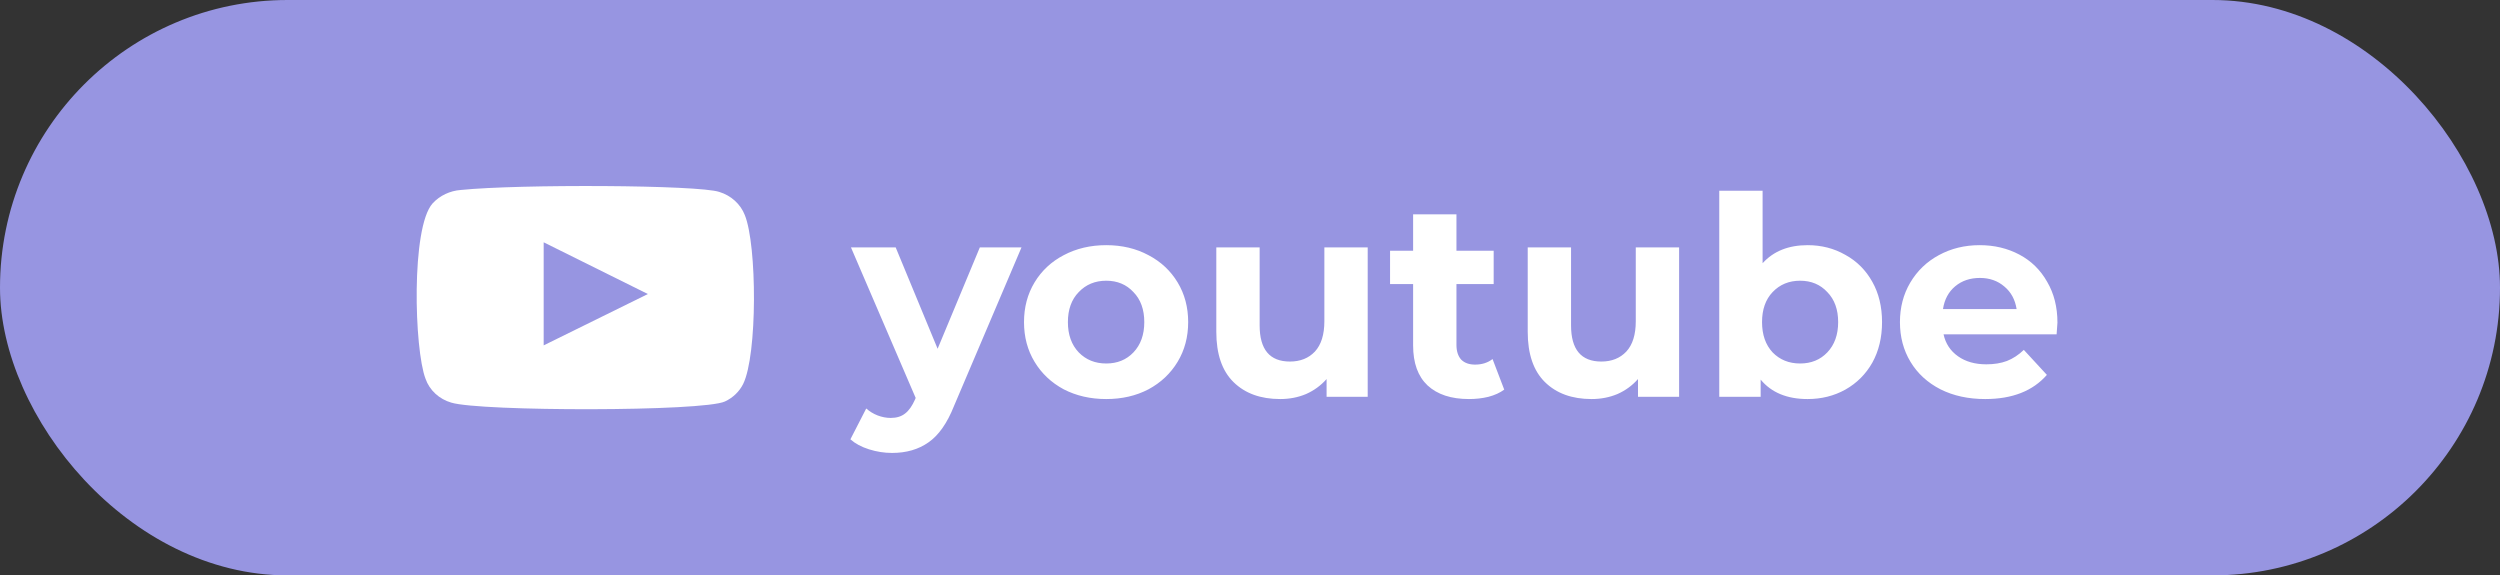 <?xml version="1.0" encoding="UTF-8"?> <svg xmlns="http://www.w3.org/2000/svg" width="126" height="29" viewBox="0 0 126 29" fill="none"><rect x="0" y="0" width="126" height="29" fill="#333333" stroke="none"/> <rect width="126" height="29" rx="14.5" fill="#9795E1"></rect> <path d="M51.484 12.468L48.082 20.462C47.737 21.33 47.307 21.941 46.794 22.296C46.29 22.651 45.679 22.828 44.96 22.828C44.568 22.828 44.181 22.767 43.798 22.646C43.415 22.525 43.103 22.357 42.86 22.142L43.658 20.588C43.826 20.737 44.017 20.854 44.232 20.938C44.456 21.022 44.675 21.064 44.89 21.064C45.189 21.064 45.431 20.989 45.618 20.84C45.805 20.7 45.973 20.462 46.122 20.126L46.15 20.056L42.888 12.468H45.142L47.256 17.578L49.384 12.468H51.484ZM55.754 20.112C54.961 20.112 54.247 19.949 53.612 19.622C52.987 19.286 52.497 18.824 52.142 18.236C51.787 17.648 51.61 16.981 51.61 16.234C51.61 15.487 51.787 14.82 52.142 14.232C52.497 13.644 52.987 13.187 53.612 12.86C54.247 12.524 54.961 12.356 55.754 12.356C56.547 12.356 57.257 12.524 57.882 12.86C58.507 13.187 58.997 13.644 59.352 14.232C59.707 14.82 59.884 15.487 59.884 16.234C59.884 16.981 59.707 17.648 59.352 18.236C58.997 18.824 58.507 19.286 57.882 19.622C57.257 19.949 56.547 20.112 55.754 20.112ZM55.754 18.32C56.314 18.32 56.771 18.133 57.126 17.76C57.49 17.377 57.672 16.869 57.672 16.234C57.672 15.599 57.49 15.095 57.126 14.722C56.771 14.339 56.314 14.148 55.754 14.148C55.194 14.148 54.732 14.339 54.368 14.722C54.004 15.095 53.822 15.599 53.822 16.234C53.822 16.869 54.004 17.377 54.368 17.76C54.732 18.133 55.194 18.32 55.754 18.32ZM68.932 12.468V20H66.86V19.104C66.571 19.431 66.225 19.683 65.824 19.86C65.423 20.028 64.989 20.112 64.522 20.112C63.533 20.112 62.749 19.827 62.17 19.258C61.591 18.689 61.302 17.844 61.302 16.724V12.468H63.486V16.402C63.486 17.615 63.995 18.222 65.012 18.222C65.535 18.222 65.955 18.054 66.272 17.718C66.589 17.373 66.748 16.864 66.748 16.192V12.468H68.932ZM75.813 19.636C75.599 19.795 75.333 19.916 75.015 20C74.707 20.075 74.381 20.112 74.035 20.112C73.139 20.112 72.444 19.883 71.949 19.426C71.464 18.969 71.221 18.297 71.221 17.41V14.316H70.059V12.636H71.221V10.802H73.405V12.636H75.281V14.316H73.405V17.382C73.405 17.699 73.485 17.947 73.643 18.124C73.811 18.292 74.045 18.376 74.343 18.376C74.689 18.376 74.983 18.283 75.225 18.096L75.813 19.636ZM84.627 12.468V20H82.555V19.104C82.266 19.431 81.921 19.683 81.519 19.86C81.118 20.028 80.684 20.112 80.217 20.112C79.228 20.112 78.444 19.827 77.865 19.258C77.287 18.689 76.997 17.844 76.997 16.724V12.468H79.181V16.402C79.181 17.615 79.69 18.222 80.707 18.222C81.23 18.222 81.65 18.054 81.967 17.718C82.285 17.373 82.443 16.864 82.443 16.192V12.468H84.627ZM91.103 12.356C91.803 12.356 92.437 12.519 93.007 12.846C93.585 13.163 94.038 13.616 94.365 14.204C94.691 14.783 94.855 15.459 94.855 16.234C94.855 17.009 94.691 17.69 94.365 18.278C94.038 18.857 93.585 19.309 93.007 19.636C92.437 19.953 91.803 20.112 91.103 20.112C90.067 20.112 89.278 19.785 88.737 19.132V20H86.651V9.612H88.835V13.266C89.385 12.659 90.141 12.356 91.103 12.356ZM90.725 18.32C91.285 18.32 91.742 18.133 92.097 17.76C92.461 17.377 92.643 16.869 92.643 16.234C92.643 15.599 92.461 15.095 92.097 14.722C91.742 14.339 91.285 14.148 90.725 14.148C90.165 14.148 89.703 14.339 89.339 14.722C88.984 15.095 88.807 15.599 88.807 16.234C88.807 16.869 88.984 17.377 89.339 17.76C89.703 18.133 90.165 18.32 90.725 18.32ZM103.695 16.262C103.695 16.29 103.681 16.486 103.653 16.85H97.955C98.057 17.317 98.3 17.685 98.683 17.956C99.065 18.227 99.541 18.362 100.111 18.362C100.503 18.362 100.848 18.306 101.147 18.194C101.455 18.073 101.739 17.886 102.001 17.634L103.163 18.894C102.453 19.706 101.417 20.112 100.055 20.112C99.205 20.112 98.454 19.949 97.801 19.622C97.147 19.286 96.643 18.824 96.289 18.236C95.934 17.648 95.757 16.981 95.757 16.234C95.757 15.497 95.929 14.834 96.275 14.246C96.629 13.649 97.11 13.187 97.717 12.86C98.333 12.524 99.019 12.356 99.775 12.356C100.512 12.356 101.179 12.515 101.777 12.832C102.374 13.149 102.841 13.607 103.177 14.204C103.522 14.792 103.695 15.478 103.695 16.262ZM99.789 14.008C99.294 14.008 98.879 14.148 98.543 14.428C98.207 14.708 98.001 15.091 97.927 15.576H101.637C101.562 15.1 101.357 14.722 101.021 14.442C100.685 14.153 100.274 14.008 99.789 14.008Z" fill="white"></path> <g clip-path="url(#clip0_276_39)"> <path fill-rule="evenodd" clip-rule="evenodd" d="M22.748 20.293C22.445 20.206 22.169 20.051 21.942 19.841C21.715 19.631 21.545 19.373 21.446 19.088C20.879 17.616 20.711 11.465 21.803 10.251C22.166 9.856 22.68 9.613 23.232 9.574C26.162 9.276 35.216 9.316 36.256 9.674C36.549 9.764 36.816 9.915 37.038 10.117C37.26 10.319 37.431 10.565 37.538 10.838C38.157 12.361 38.178 17.894 37.453 19.357C37.261 19.738 36.939 20.046 36.54 20.233C35.447 20.75 24.198 20.74 22.748 20.293ZM27.401 17.407L32.653 14.819L27.401 12.212V17.407Z" fill="white"></path> </g> <defs> <clipPath id="clip0_276_39"> <rect width="17" height="12" fill="white" transform="translate(21 9)"></rect> </clipPath> </defs> </svg> 